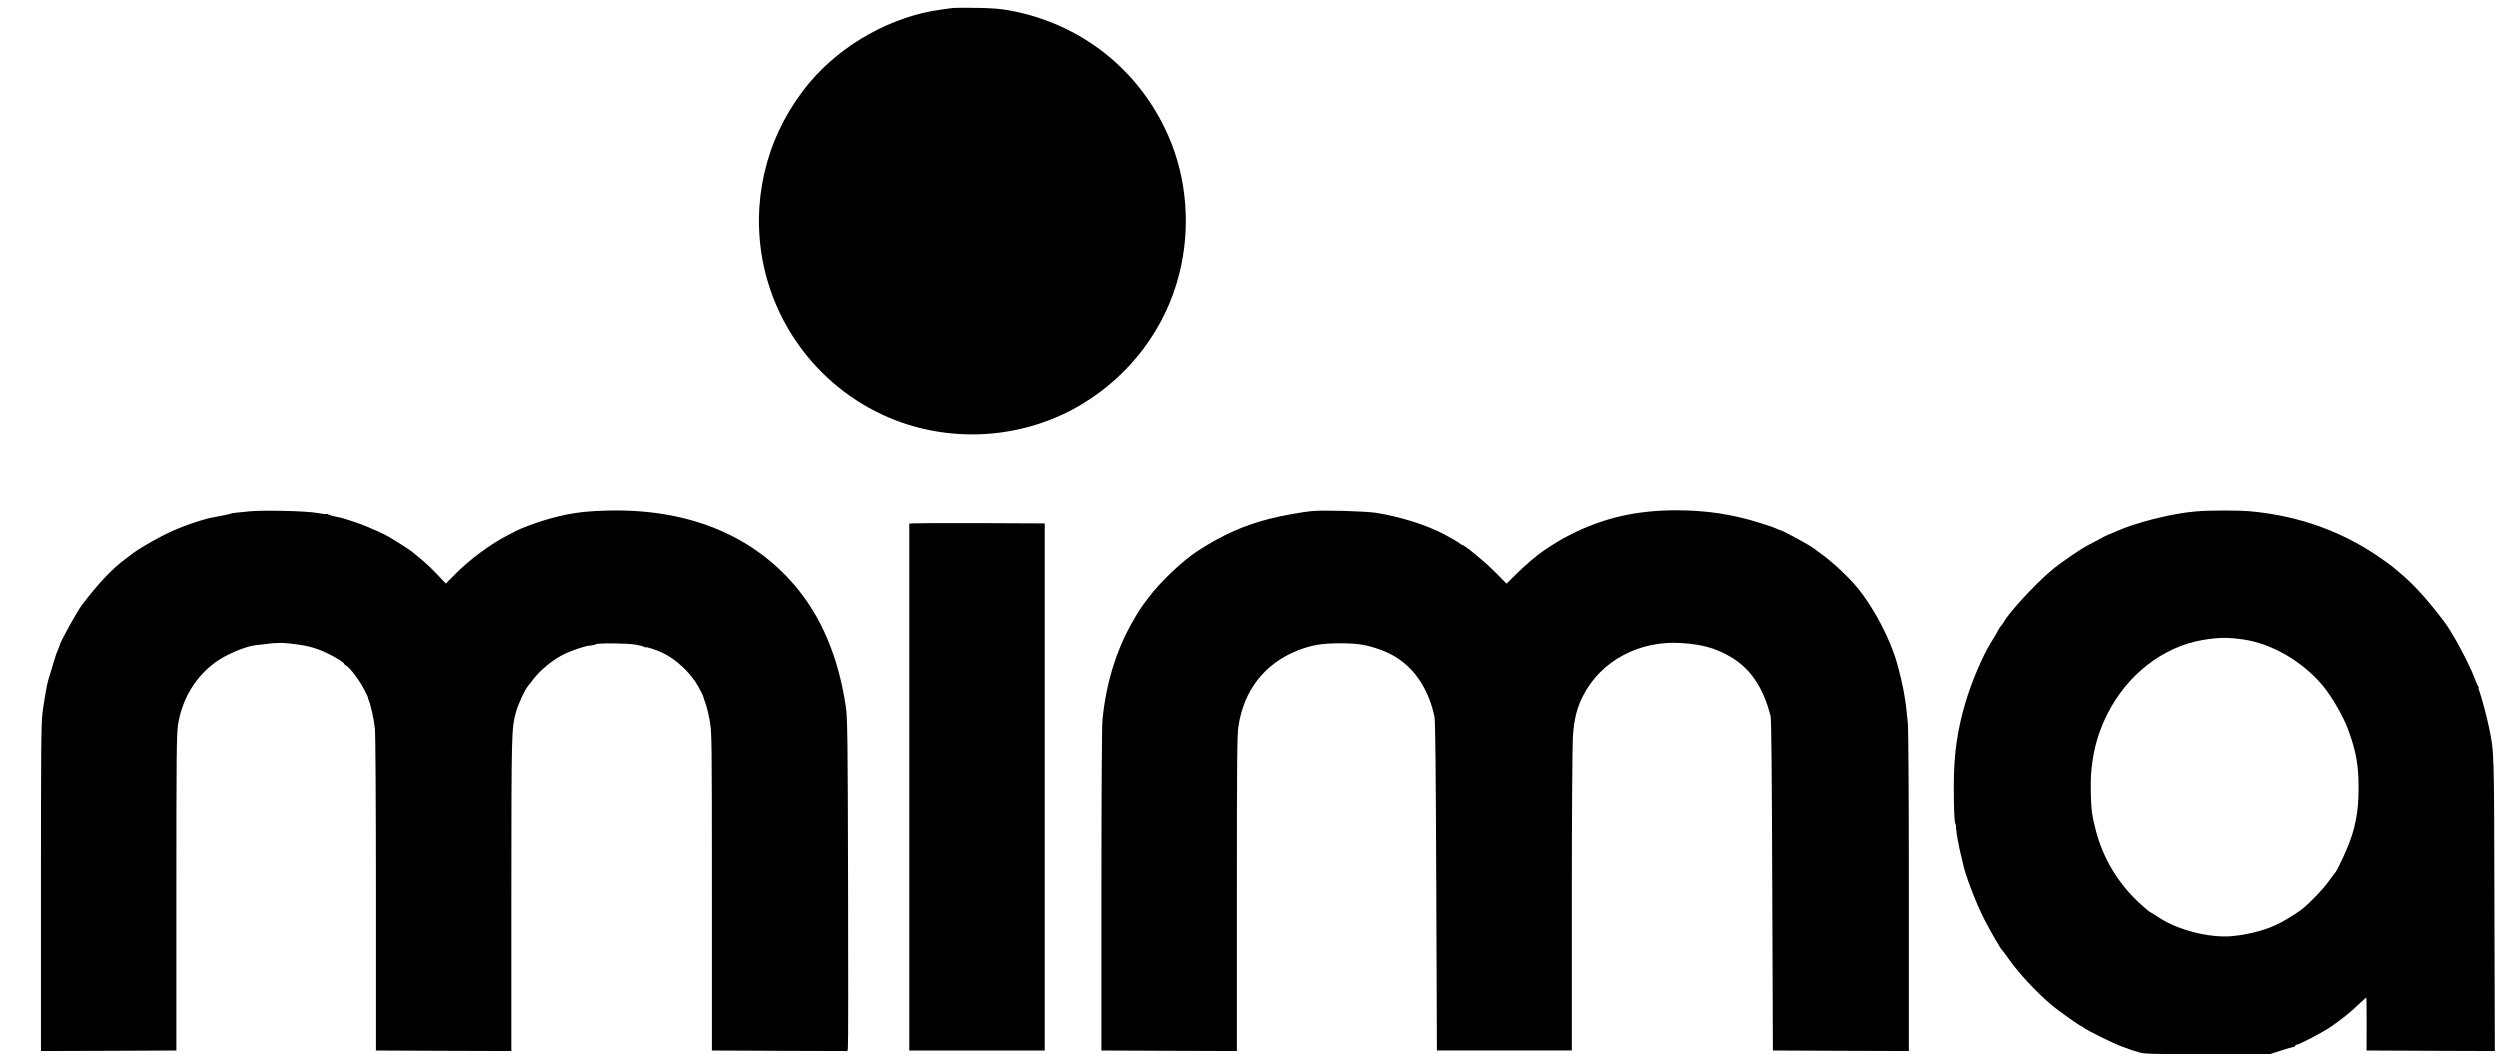 <?xml version="1.0" standalone="no"?>
<!DOCTYPE svg PUBLIC "-//W3C//DTD SVG 20010904//EN"
 "http://www.w3.org/TR/2001/REC-SVG-20010904/DTD/svg10.dtd">
<svg version="1.0" xmlns="http://www.w3.org/2000/svg"
 width="100%" height="100%" viewBox="0 0 2381 1004"
 preserveAspectRatio="xMidYMid meet">

<g transform="translate(0,1004) scale(0.1,-0.1)"
fill="#000000" stroke="none">
<path d="M9075 9964 c-16 -2 -66 -9 -110 -15 -467 -62 -947 -328 -1256 -697
-379 -454 -544 -1033 -459 -1615 110 -745 629 -1374 1340 -1622 568 -197 1205
-132 1715 176 463 278 797 726 926 1239 111 437 74 911 -102 1312 -277 635
-836 1076 -1518 1199 -86 16 -167 22 -311 24 -107 2 -208 1 -225 -1z"/>
<path d="M2375 5170 c-44 -5 -101 -11 -126 -13 -25 -2 -50 -7 -55 -10 -6 -3
-50 -13 -99 -22 -50 -9 -94 -17 -100 -19 -174 -46 -333 -108 -475 -183 -101
-54 -218 -124 -250 -150 -8 -6 -44 -34 -80 -60 -122 -91 -255 -231 -408 -433
-48 -63 -212 -359 -212 -383 0 -2 -8 -22 -17 -43 -9 -22 -17 -41 -18 -44 -2
-6 -62 -205 -75 -245 -13 -44 -38 -183 -55 -314 -13 -98 -15 -346 -15 -1668
l0 -1553 645 2 645 3 0 1497 c0 1294 2 1511 15 1600 37 245 162 456 355 599
97 72 291 155 385 164 22 3 81 9 130 15 50 6 119 9 155 5 192 -18 277 -39 405
-100 73 -35 167 -95 150 -95 -5 0 5 -9 22 -20 39 -24 119 -130 168 -222 20
-37 36 -71 37 -75 0 -5 4 -19 9 -31 23 -59 50 -185 59 -267 6 -53 10 -697 10
-1580 l0 -1490 645 -3 645 -2 0 1492 c1 1543 1 1575 43 1733 21 77 86 218 117
253 8 9 27 33 42 54 76 101 205 205 318 256 86 38 186 70 231 74 24 1 47 7 50
11 10 14 298 12 379 -2 41 -7 80 -17 86 -22 6 -5 13 -7 16 -4 5 6 98 -25 155
-51 129 -60 271 -193 341 -319 24 -43 46 -85 48 -94 2 -9 13 -43 25 -76 12
-33 30 -109 40 -170 18 -104 19 -188 19 -1620 l0 -1510 645 -3 645 -2 5 23 c4
13 4 723 2 1578 -3 1379 -6 1567 -20 1669 -69 479 -236 874 -497 1175 -420
484 -1034 725 -1790 702 -240 -7 -378 -29 -590 -93 -83 -25 -218 -76 -252 -94
-9 -5 -50 -26 -90 -46 -165 -84 -369 -235 -510 -379 l-82 -83 -83 88 c-45 48
-115 114 -155 146 -40 33 -79 64 -85 71 -7 6 -51 35 -98 65 -48 29 -98 61
-113 70 -26 16 -131 68 -138 68 -2 0 -32 13 -66 29 -35 15 -94 38 -133 50 -38
12 -77 25 -85 28 -8 3 -22 7 -30 9 -79 16 -113 25 -129 33 -10 6 -20 8 -23 6
-2 -3 -45 2 -94 11 -105 18 -516 27 -639 14z"/>
<path d="M12505 5173 c-94 -7 -297 -44 -414 -74 -245 -63 -448 -153 -681 -304
-149 -97 -359 -296 -474 -450 -89 -119 -79 -105 -154 -235 -152 -265 -250
-587 -282 -927 -6 -67 -10 -682 -10 -1628 l0 -1520 645 -3 645 -2 0 1497 c0
1267 2 1513 15 1596 52 344 249 596 562 721 133 53 238 70 418 69 166 -1 240
-14 377 -63 263 -95 440 -315 510 -635 8 -35 13 -532 17 -1615 l6 -1565 643 0
642 0 0 1420 c0 801 5 1483 10 1565 11 168 38 277 95 389 170 338 540 535 945
506 193 -14 311 -46 448 -123 198 -110 325 -295 395 -572 8 -32 12 -499 16
-1615 l6 -1570 648 -3 647 -2 0 1507 c0 912 -4 1552 -10 1618 -20 221 -42 347
-99 556 -63 233 -219 533 -378 728 -87 106 -234 244 -353 330 -30 22 -59 44
-65 48 -40 32 -301 173 -318 173 -3 0 -22 8 -43 17 -22 9 -41 17 -44 18 -3 1
-43 14 -90 29 -271 87 -522 126 -816 126 -381 0 -699 -74 -1013 -235 -90 -46
-140 -77 -250 -150 -65 -44 -175 -138 -264 -226 l-89 -88 -111 113 c-96 97
-289 256 -311 256 -4 0 -12 5 -19 11 -17 15 -72 47 -154 91 -164 87 -419 168
-648 204 -98 15 -488 27 -600 17z"/>
<path d="M20910 5169 c-232 -20 -579 -108 -766 -194 -31 -14 -61 -27 -67 -28
-5 -1 -42 -19 -81 -41 -39 -21 -89 -48 -111 -59 -66 -33 -267 -171 -346 -238
-155 -130 -410 -407 -457 -496 -7 -12 -18 -27 -25 -35 -7 -7 -18 -24 -25 -38
-14 -27 -17 -33 -74 -126 -79 -128 -181 -370 -239 -565 -79 -267 -110 -489
-111 -789 0 -224 5 -357 16 -368 3 -3 6 -21 6 -41 0 -34 30 -197 50 -271 5
-19 11 -44 13 -55 18 -102 123 -379 205 -540 62 -120 156 -283 171 -295 4 -3
29 -36 56 -75 99 -143 281 -337 425 -456 61 -50 257 -189 267 -189 4 0 14 -6
22 -14 26 -24 291 -155 366 -182 39 -13 77 -27 85 -31 8 -3 20 -7 25 -8 6 -2
34 -10 64 -19 48 -14 130 -16 646 -16 l592 0 109 35 c60 19 115 35 121 35 7 0
13 5 13 10 0 6 6 10 13 10 24 0 260 124 332 175 101 70 191 143 264 214 35 33
65 61 67 61 3 0 4 -114 4 -252 l-1 -253 611 -3 611 -2 -4 1397 c-3 1492 -2
1443 -52 1688 -21 100 -71 288 -90 338 -8 20 -12 37 -9 37 4 0 2 6 -3 13 -6 6
-20 39 -32 71 -52 141 -212 440 -292 545 -157 207 -291 356 -419 462 -36 30
-67 56 -70 59 -3 3 -43 33 -90 66 -364 262 -786 418 -1254 463 -125 12 -396
12 -536 0z m460 -1220 c268 -41 551 -204 746 -432 86 -100 204 -303 249 -429
77 -213 98 -336 98 -553 0 -231 -32 -397 -116 -590 -39 -92 -97 -208 -106
-215 -4 -3 -33 -42 -66 -88 -51 -71 -166 -192 -246 -257 -34 -29 -144 -98
-210 -133 -121 -65 -301 -114 -465 -128 -212 -18 -511 58 -689 175 -38 25 -74
48 -80 50 -14 5 -70 53 -128 108 -191 182 -329 415 -395 668 -39 150 -44 190
-49 350 -10 289 40 530 155 760 187 376 530 644 907 709 150 26 245 27 395 5z"/>
<path d="M8660 5053 c0 -5 0 -1135 0 -2513 l0 -2505 645 0 645 0 0 2510 0
2510 -645 3 c-355 1 -645 -1 -645 -5z"/>
</g>
</svg>
